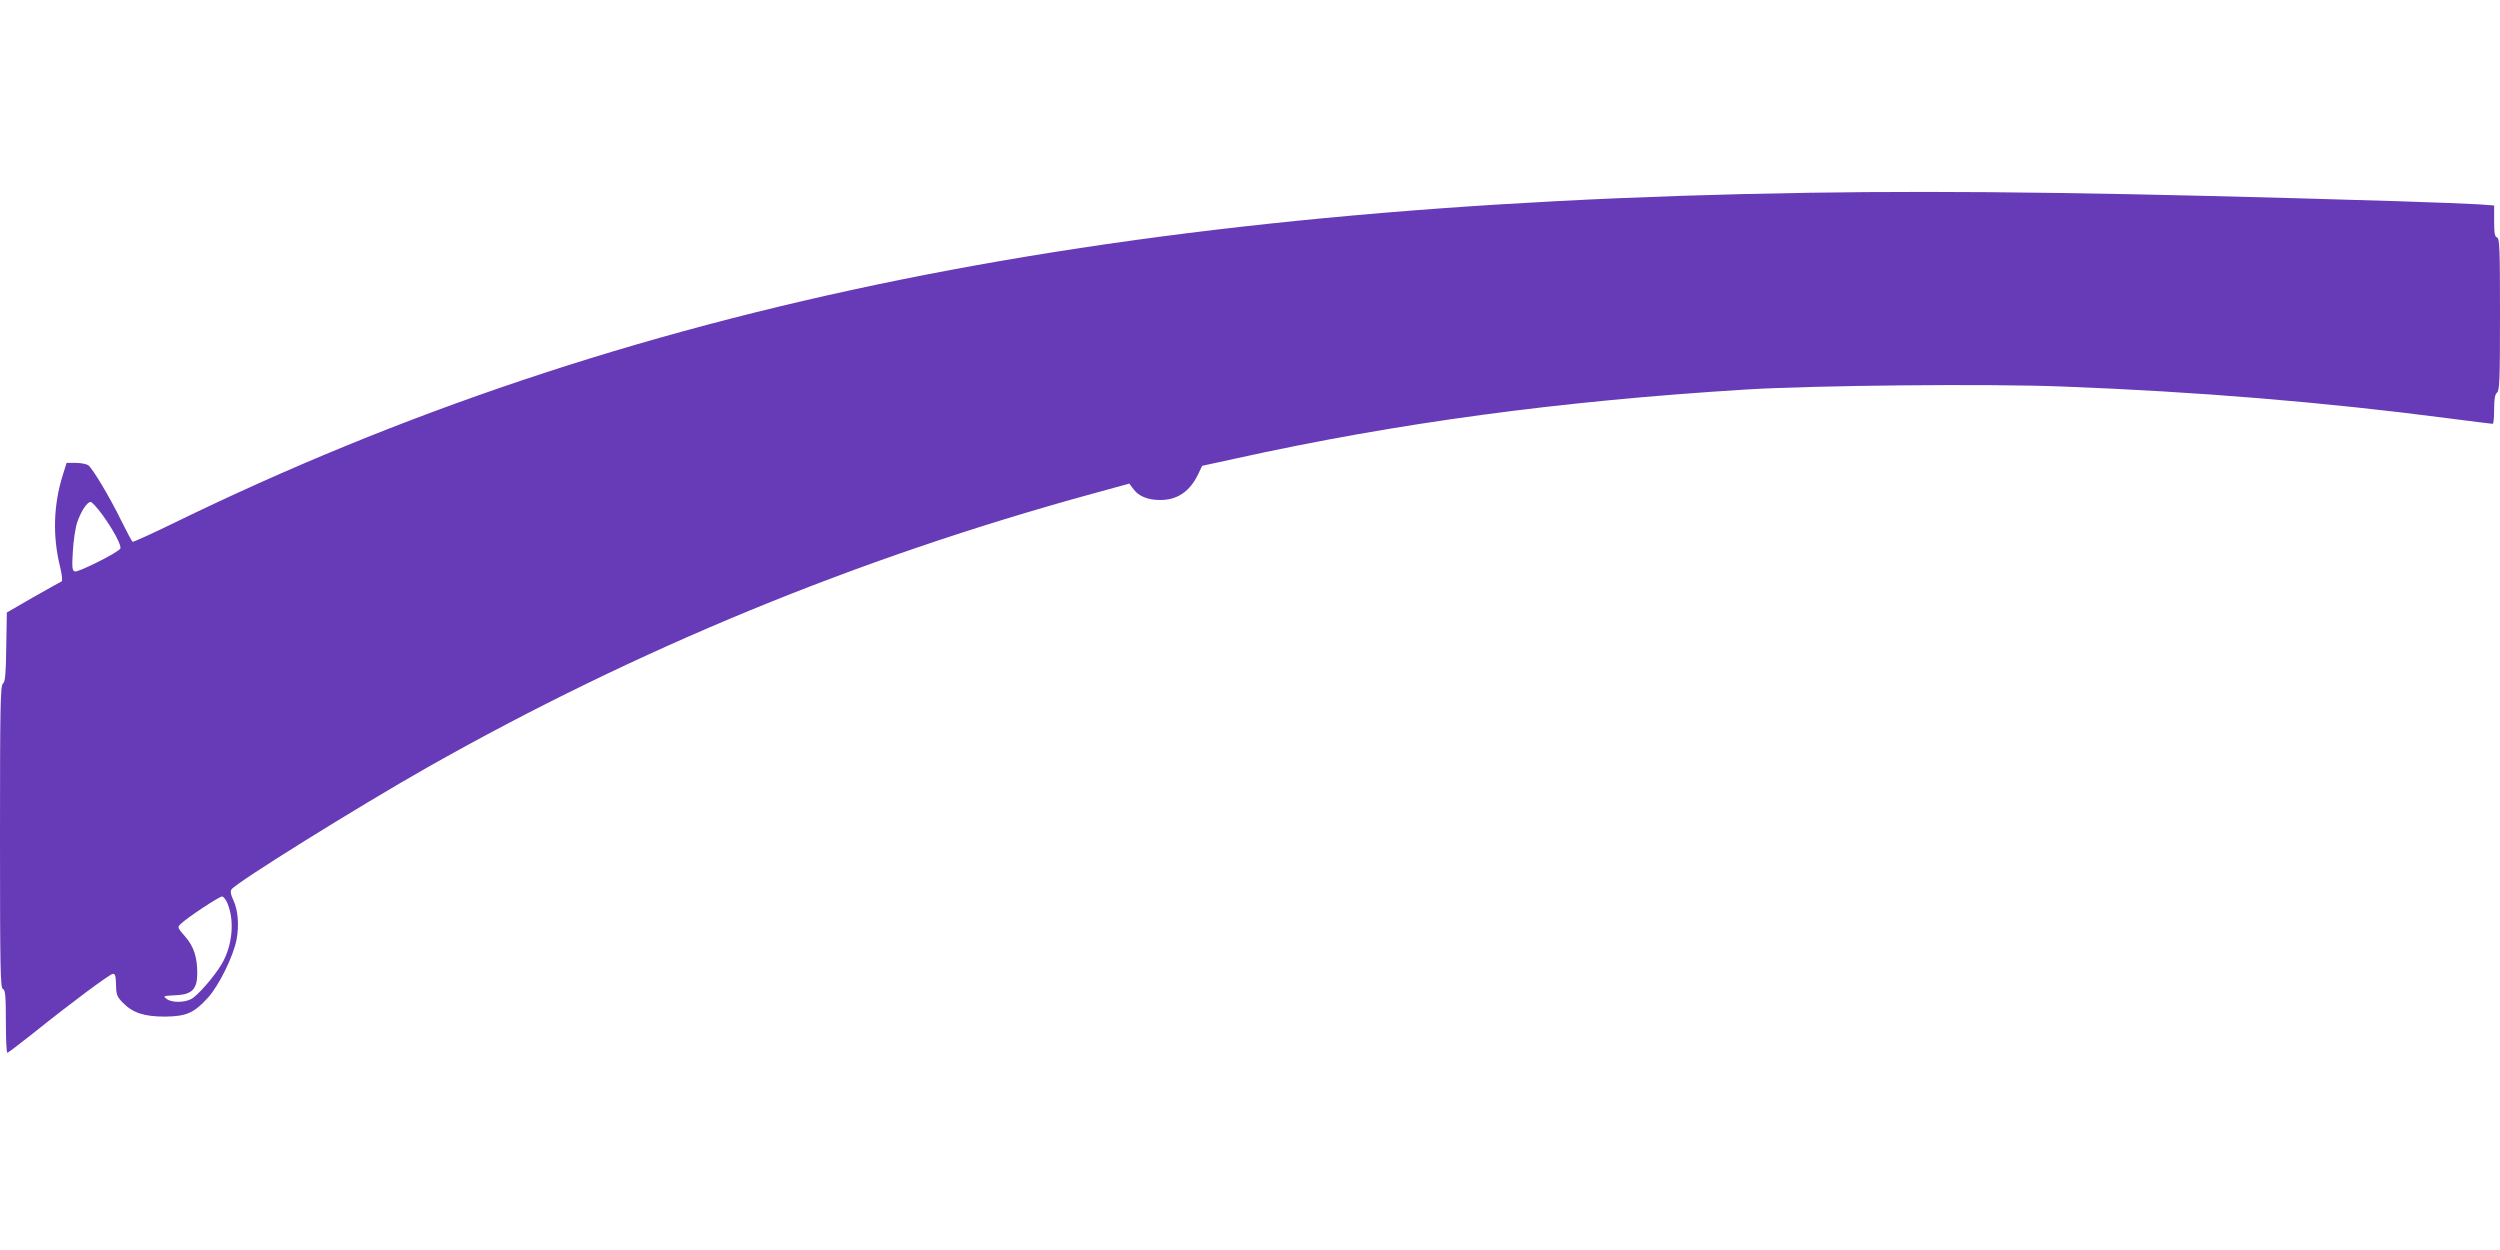 <?xml version="1.0" standalone="no"?>
<!DOCTYPE svg PUBLIC "-//W3C//DTD SVG 20010904//EN"
 "http://www.w3.org/TR/2001/REC-SVG-20010904/DTD/svg10.dtd">
<svg version="1.0" xmlns="http://www.w3.org/2000/svg"
 width="1280pt" height="640pt" viewBox="0 0 1280 640"
 preserveAspectRatio="xMidYMid meet">
<g transform="translate(0,640) scale(0.1,-0.1)"
fill="#673ab7" stroke="none">
<path d="M9260 5413 c-3534 -55 -6067 -567 -8370 -1691 -113 -55 -208 -98
-211 -96 -4 2 -29 50 -57 106 -59 121 -147 268 -170 286 -9 6 -37 12 -64 12
l-47 0 -21 -67 c-46 -149 -51 -309 -13 -462 11 -46 14 -76 8 -78 -6 -3 -71
-39 -145 -81 l-135 -78 -3 -176 c-2 -141 -5 -178 -17 -188 -13 -11 -15 -116
-15 -785 0 -678 2 -774 15 -779 12 -4 15 -32 15 -166 0 -88 3 -160 8 -160 4 0
61 44 127 96 197 158 397 307 413 308 12 1 15 -12 16 -56 1 -51 5 -61 35 -92
51 -52 109 -71 216 -71 109 1 149 19 219 96 58 64 130 212 147 297 14 75 8
153 -17 205 -13 27 -15 43 -9 53 22 34 647 423 1005 626 1072 606 2196 1069
3399 1399 l193 53 21 -28 c27 -37 74 -56 137 -56 88 0 152 43 195 133 l20 42
170 37 c828 183 1660 295 2620 354 350 21 1237 30 1615 15 686 -26 1343 -80
1970 -162 124 -16 228 -29 233 -29 4 0 7 33 7 74 0 53 4 77 15 86 13 11 15 68
15 400 0 336 -2 389 -15 394 -12 4 -15 23 -15 85 l0 79 -82 6 c-46 3 -234 10
-418 16 -1407 43 -2234 55 -3010 43z m-8737 -1647 c57 -78 101 -161 93 -175
-13 -21 -217 -123 -233 -117 -14 6 -15 20 -10 104 3 53 13 120 22 147 20 58
51 105 69 105 7 0 33 -29 59 -64z m642 -1992 c37 -89 25 -217 -30 -310 -37
-63 -124 -163 -156 -179 -36 -19 -100 -19 -125 0 -21 16 -21 16 56 20 74 5
100 33 100 111 0 85 -18 139 -63 190 -39 45 -40 46 -21 64 30 30 196 140 211
140 7 0 20 -16 28 -36z"/>
</g>
</svg>
